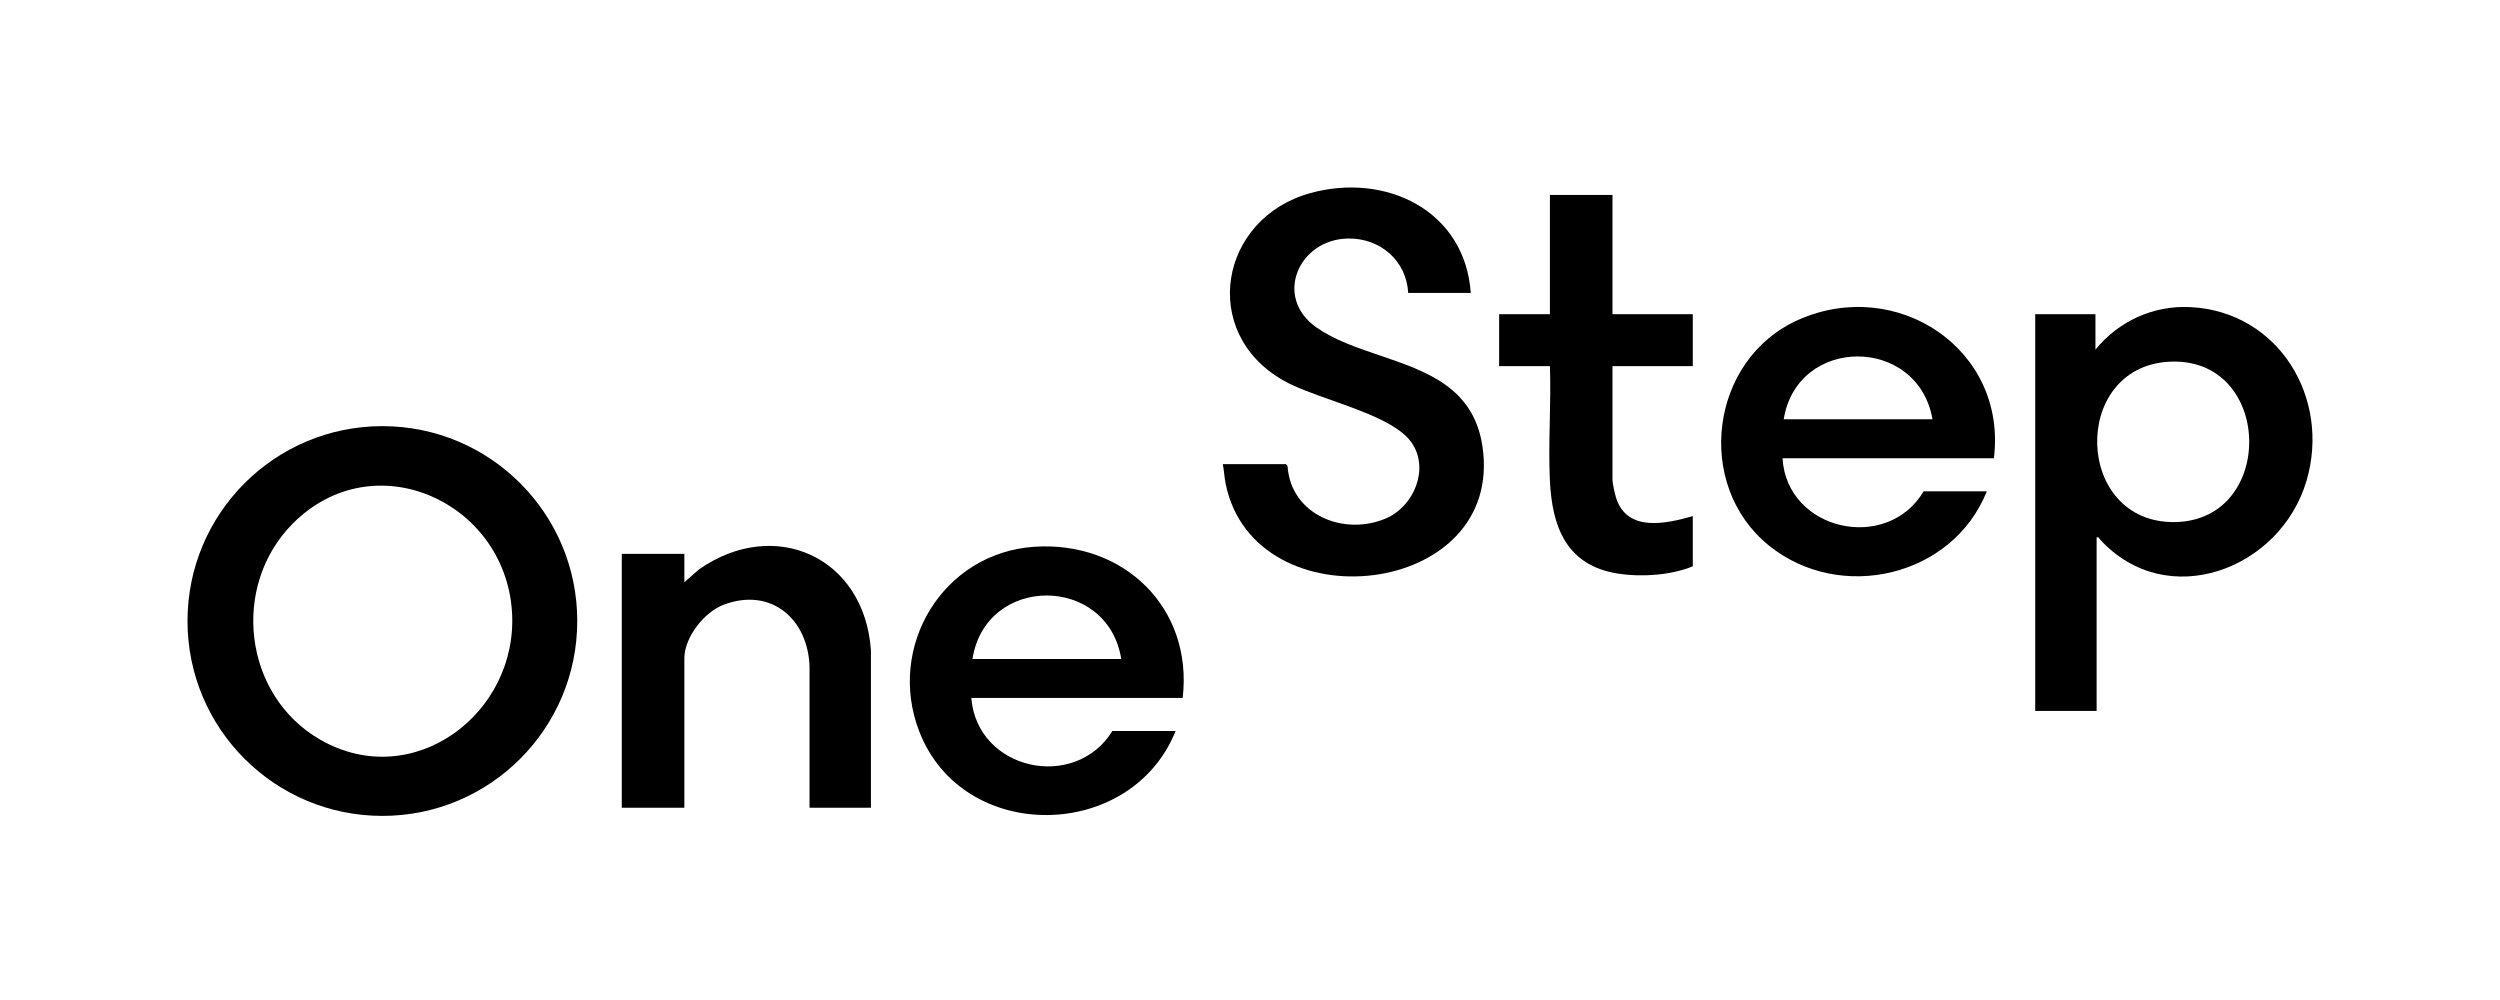 <svg width="200" height="80" viewBox="0 0 200 80" fill="none" xmlns="http://www.w3.org/2000/svg">
<path fill-rule="evenodd" clip-rule="evenodd" d="M46.18 49.681C46.18 58.292 39.2 65.272 30.59 65.272C21.979 65.272 15 58.292 15 49.681C15 41.071 21.98 34.091 30.591 34.091C39.201 34.091 46.181 41.071 46.181 49.681H46.18ZM23.42 41.888C18.454 46.88 19.465 55.618 25.591 59.158C33.031 63.459 41.516 57.065 40.956 48.894C40.355 40.094 29.895 35.377 23.42 41.888Z" fill="black"/>
<path fill-rule="evenodd" clip-rule="evenodd" d="M94.614 55.836H77.704C78.171 61.622 85.978 63.332 88.993 58.481H94.047C90.508 67.319 77.052 67.554 73.546 58.53C70.908 51.739 75.422 44.224 82.755 43.74C89.905 43.268 95.454 48.63 94.614 55.836ZM89.702 52.718C88.607 45.953 78.852 45.94 77.799 52.718H89.702Z" fill="black"/>
<path d="M69.674 64.621H69.675L69.674 64.622V64.621Z" fill="black"/>
<path d="M69.674 64.621V52.012C69.141 44.539 61.968 41.336 55.933 45.542L54.749 46.578V44.311H49.743V64.621H54.749V52.671C54.749 50.971 56.346 48.958 57.912 48.371C61.691 46.956 64.646 49.53 64.763 53.333V64.621H69.674Z" fill="black"/>
<path d="M112.657 23.434H117.663V23.433C117.192 16.809 110.837 13.783 104.816 15.451C97.556 17.462 95.916 26.598 102.674 30.439C103.653 30.996 105.063 31.497 106.539 32.02C109.115 32.935 111.89 33.92 112.922 35.4C114.379 37.489 113.123 40.499 110.895 41.463C107.536 42.916 103.26 41.2 103.005 37.288L102.879 37.132H97.825C97.873 37.386 97.903 37.638 97.933 37.89C97.967 38.172 98.001 38.453 98.06 38.738C100.389 50.015 120.439 47.867 118.592 35.682C117.88 30.984 114.115 29.704 110.387 28.437C108.567 27.818 106.756 27.203 105.314 26.194C101.852 23.772 103.9 19.113 107.884 19.081C110.443 19.06 112.514 20.864 112.657 23.434Z" fill="black"/>
<path fill-rule="evenodd" clip-rule="evenodd" d="M167.73 42.989V56.875H162.818V25.134H167.636V27.968C169.496 25.688 172.269 24.415 175.239 24.569C182.32 24.936 186.47 31.873 184.518 38.475C182.422 45.566 173.339 49.008 167.996 43.148C167.975 43.125 167.959 43.1 167.944 43.077C167.9 43.01 167.866 42.957 167.73 42.989ZM173.474 28.941C165.611 29.424 165.967 41.911 174.015 41.765C182.144 41.618 181.848 28.427 173.474 28.941Z" fill="black"/>
<path fill-rule="evenodd" clip-rule="evenodd" d="M159.512 36.659H142.602C142.944 42.47 150.967 44.242 153.891 39.304H158.945C156.215 46.16 147.211 48.245 141.519 43.647C135.513 38.795 136.787 28.736 143.862 25.59C151.751 22.081 160.588 27.936 159.512 36.658V36.659ZM154.6 33.542C153.438 26.854 143.779 26.828 142.697 33.542H154.6Z" fill="black"/>
<path d="M128.999 25.134V15.593H123.993V25.134H119.931V29.291H123.993C124.045 30.733 124.014 32.199 123.983 33.665C123.95 35.257 123.916 36.849 123.989 38.41C124.165 42.194 125.331 45.246 129.45 45.891C131.312 46.183 133.676 46.025 135.423 45.303V41.288C133.291 41.902 130.216 42.581 129.308 39.893C129.206 39.589 128.999 38.69 128.999 38.407V29.291H135.423V25.134H128.999Z" fill="black"/>
</svg>

